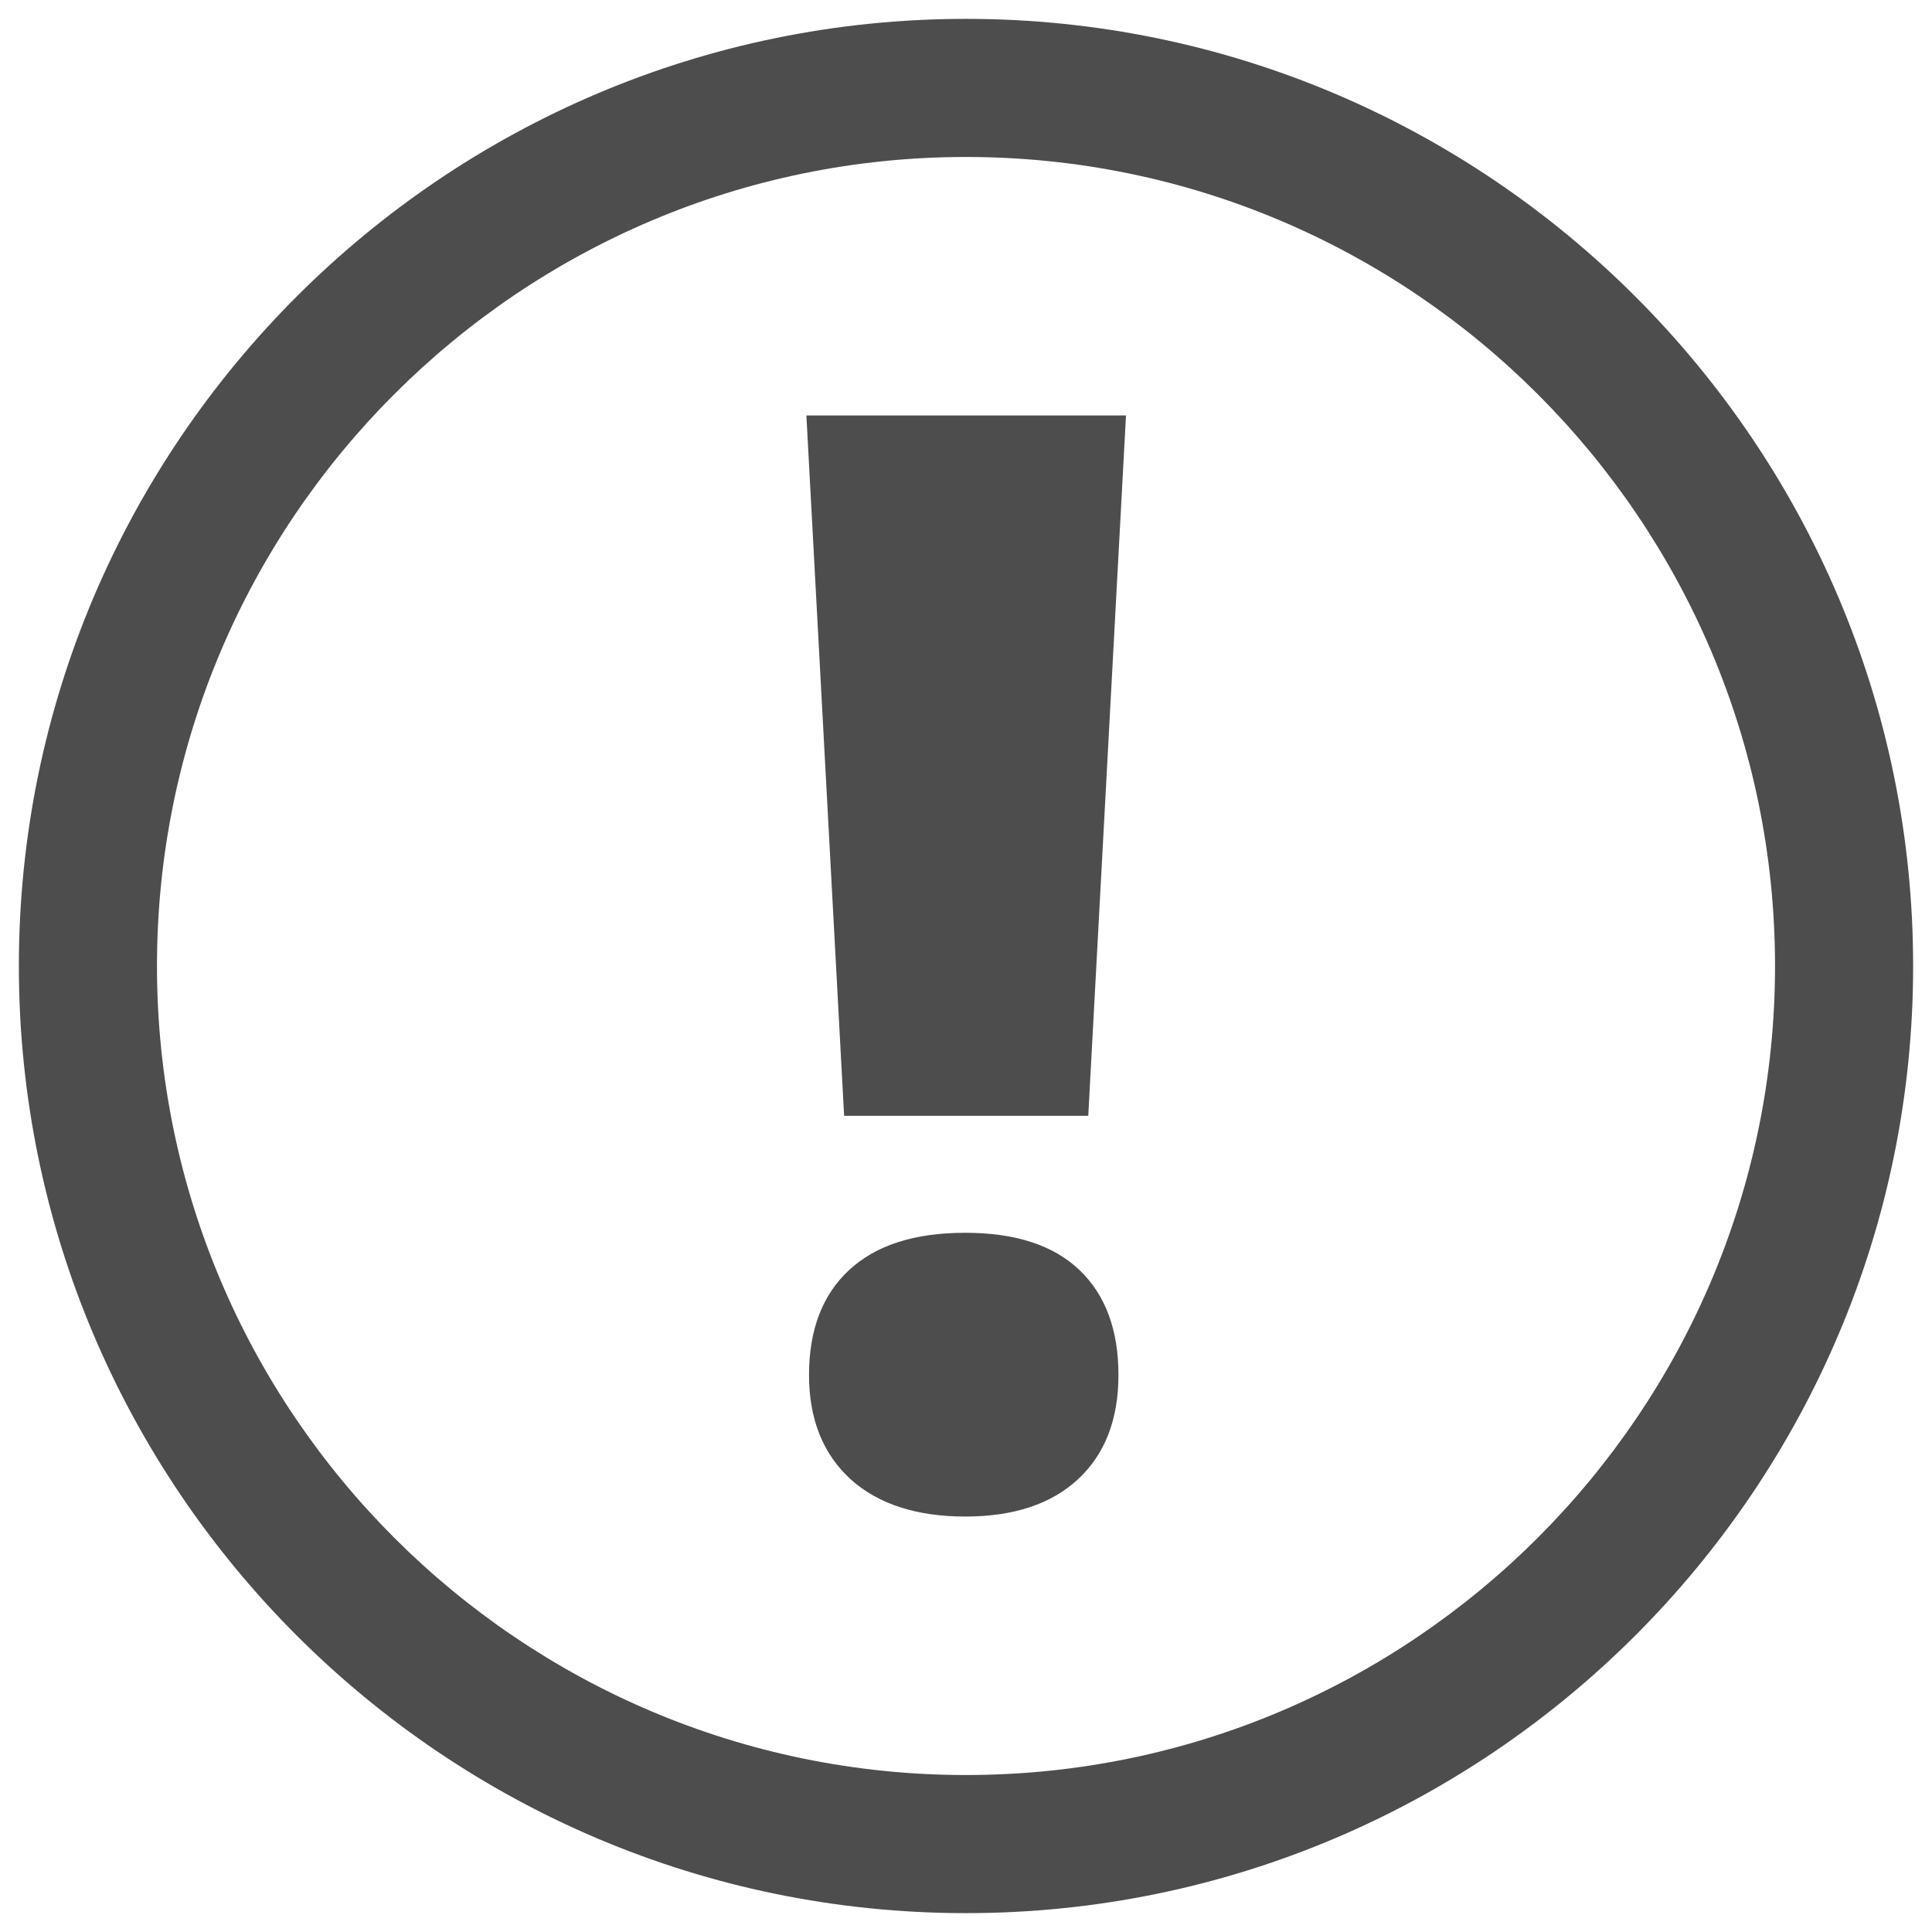 <?xml version="1.0" encoding="utf-8"?>
<!-- Generator: Adobe Illustrator 24.3.0, SVG Export Plug-In . SVG Version: 6.00 Build 0)  -->
<svg version="1.1" id="Ebene_1" xmlns="http://www.w3.org/2000/svg" xmlns:xlink="http://www.w3.org/1999/xlink" x="0px" y="0px"
	 viewBox="0 0 512 512" style="enable-background:new 0 0 512 512;" xml:space="preserve">
<style type="text/css">
	.st0{fill:rgb(77,77,77);}
</style>
<g>
	<path class="st0" d="M256,507C117.6,507,5,394.4,5,256S117.6,5,256,5s251,112.6,251,251S394.4,507,256,507z M256,41.6
		C137.8,41.6,41.6,137.8,41.6,256S137.8,470.4,256,470.4S470.4,374.2,470.4,256S374.2,41.6,256,41.6z"/>
	<g>
		<path class="st0" d="M288.4,295.7h-64.7l-10-185.6h84.7L288.4,295.7z M214.4,364.4c0-11.9,3.5-21.2,10.6-27.8
			c7.1-6.6,17.3-9.9,30.8-9.9c13.3,0,23.4,3.3,30.3,9.9c6.9,6.6,10.3,15.9,10.3,27.8c0,11.8-3.6,21-10.7,27.6
			c-7.1,6.6-17.1,9.9-29.9,9.9c-12.9,0-23.1-3.3-30.4-9.9C218.1,385.3,214.4,376.1,214.4,364.4z"/>
	</g>
</g>
</svg>
